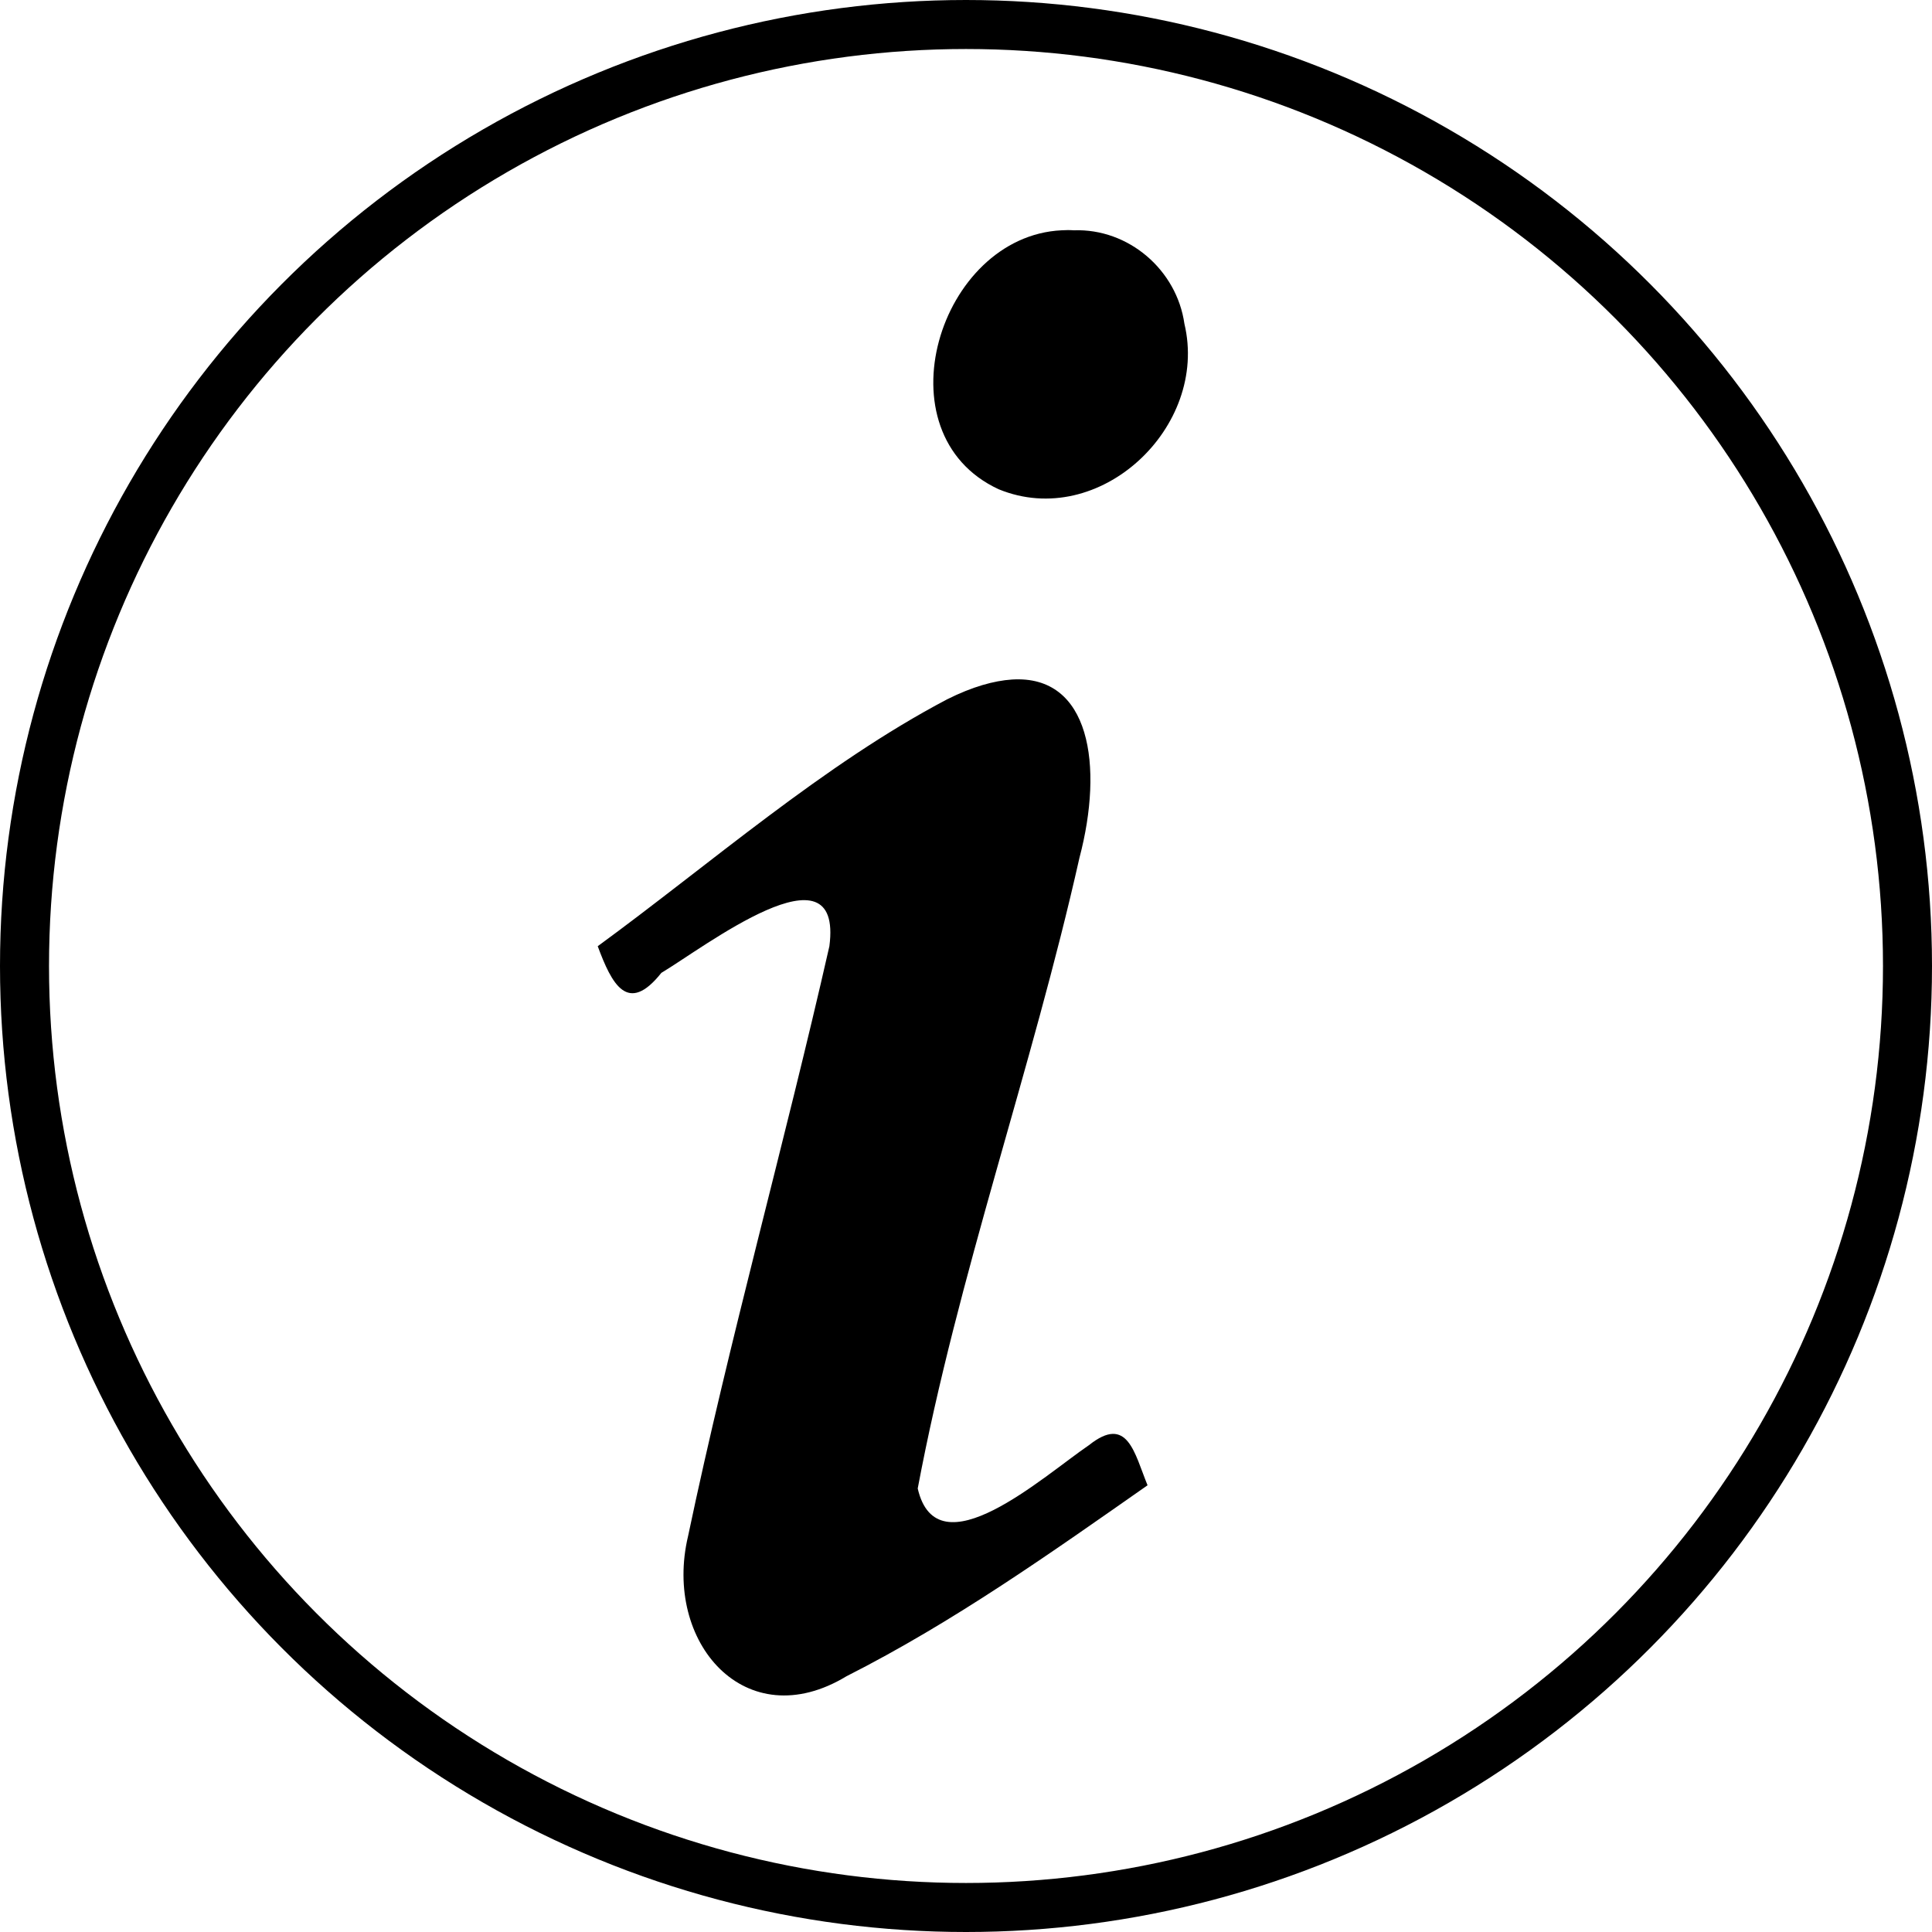 <?xml version="1.0" encoding="utf-8"?>
<!-- Generator: Adobe Illustrator 13.0.0, SVG Export Plug-In . SVG Version: 6.00 Build 14948)  -->
<!DOCTYPE svg PUBLIC "-//W3C//DTD SVG 1.1//EN" "http://www.w3.org/Graphics/SVG/1.1/DTD/svg11.dtd">
<svg version="1.1" id="Calque_1" xmlns="http://www.w3.org/2000/svg" xmlns:xlink="http://www.w3.org/1999/xlink" x="0px" y="0px"
	 width="36.896px" height="36.896px" viewBox="0 0 36.896 36.896" enable-background="new 0 0 36.896 36.896" xml:space="preserve">
<g>
	<circle fill="none" stroke="#000000" stroke-width="0.936" cx="18.448" cy="18.448" r="17.98"/>
	<g>
		<path d="M20.274,4.398c0.077-0.004,0.151-0.006,0.232,0c1.051-0.037,1.967,0.76,2.113,1.785c0.471,1.973-1.624,3.95-3.548,3.16
			C16.773,8.278,17.93,4.511,20.274,4.398L20.274,4.398z M19.327,12.977c1.492-0.094,1.753,1.643,1.288,3.403
			c-0.909,4.047-2.321,7.967-3.089,12.046c0.371,1.609,2.402-0.237,3.271-0.828c0.738-0.587,0.866,0.15,1.118,0.767
			c-1.844,1.29-3.695,2.606-5.748,3.646c-1.93,1.17-3.508-0.649-3.027-2.674c0.795-3.778,1.844-7.501,2.699-11.267
			c0.267-2.036-2.412,0.036-3.209,0.509c-0.642,0.808-0.946,0.218-1.215-0.509c2.136-1.561,4.314-3.475,6.673-4.715
			C18.569,13.114,18.981,13,19.327,12.977L19.327,12.977z M19.327,12.977"/>
	</g>
</g>
</svg>
